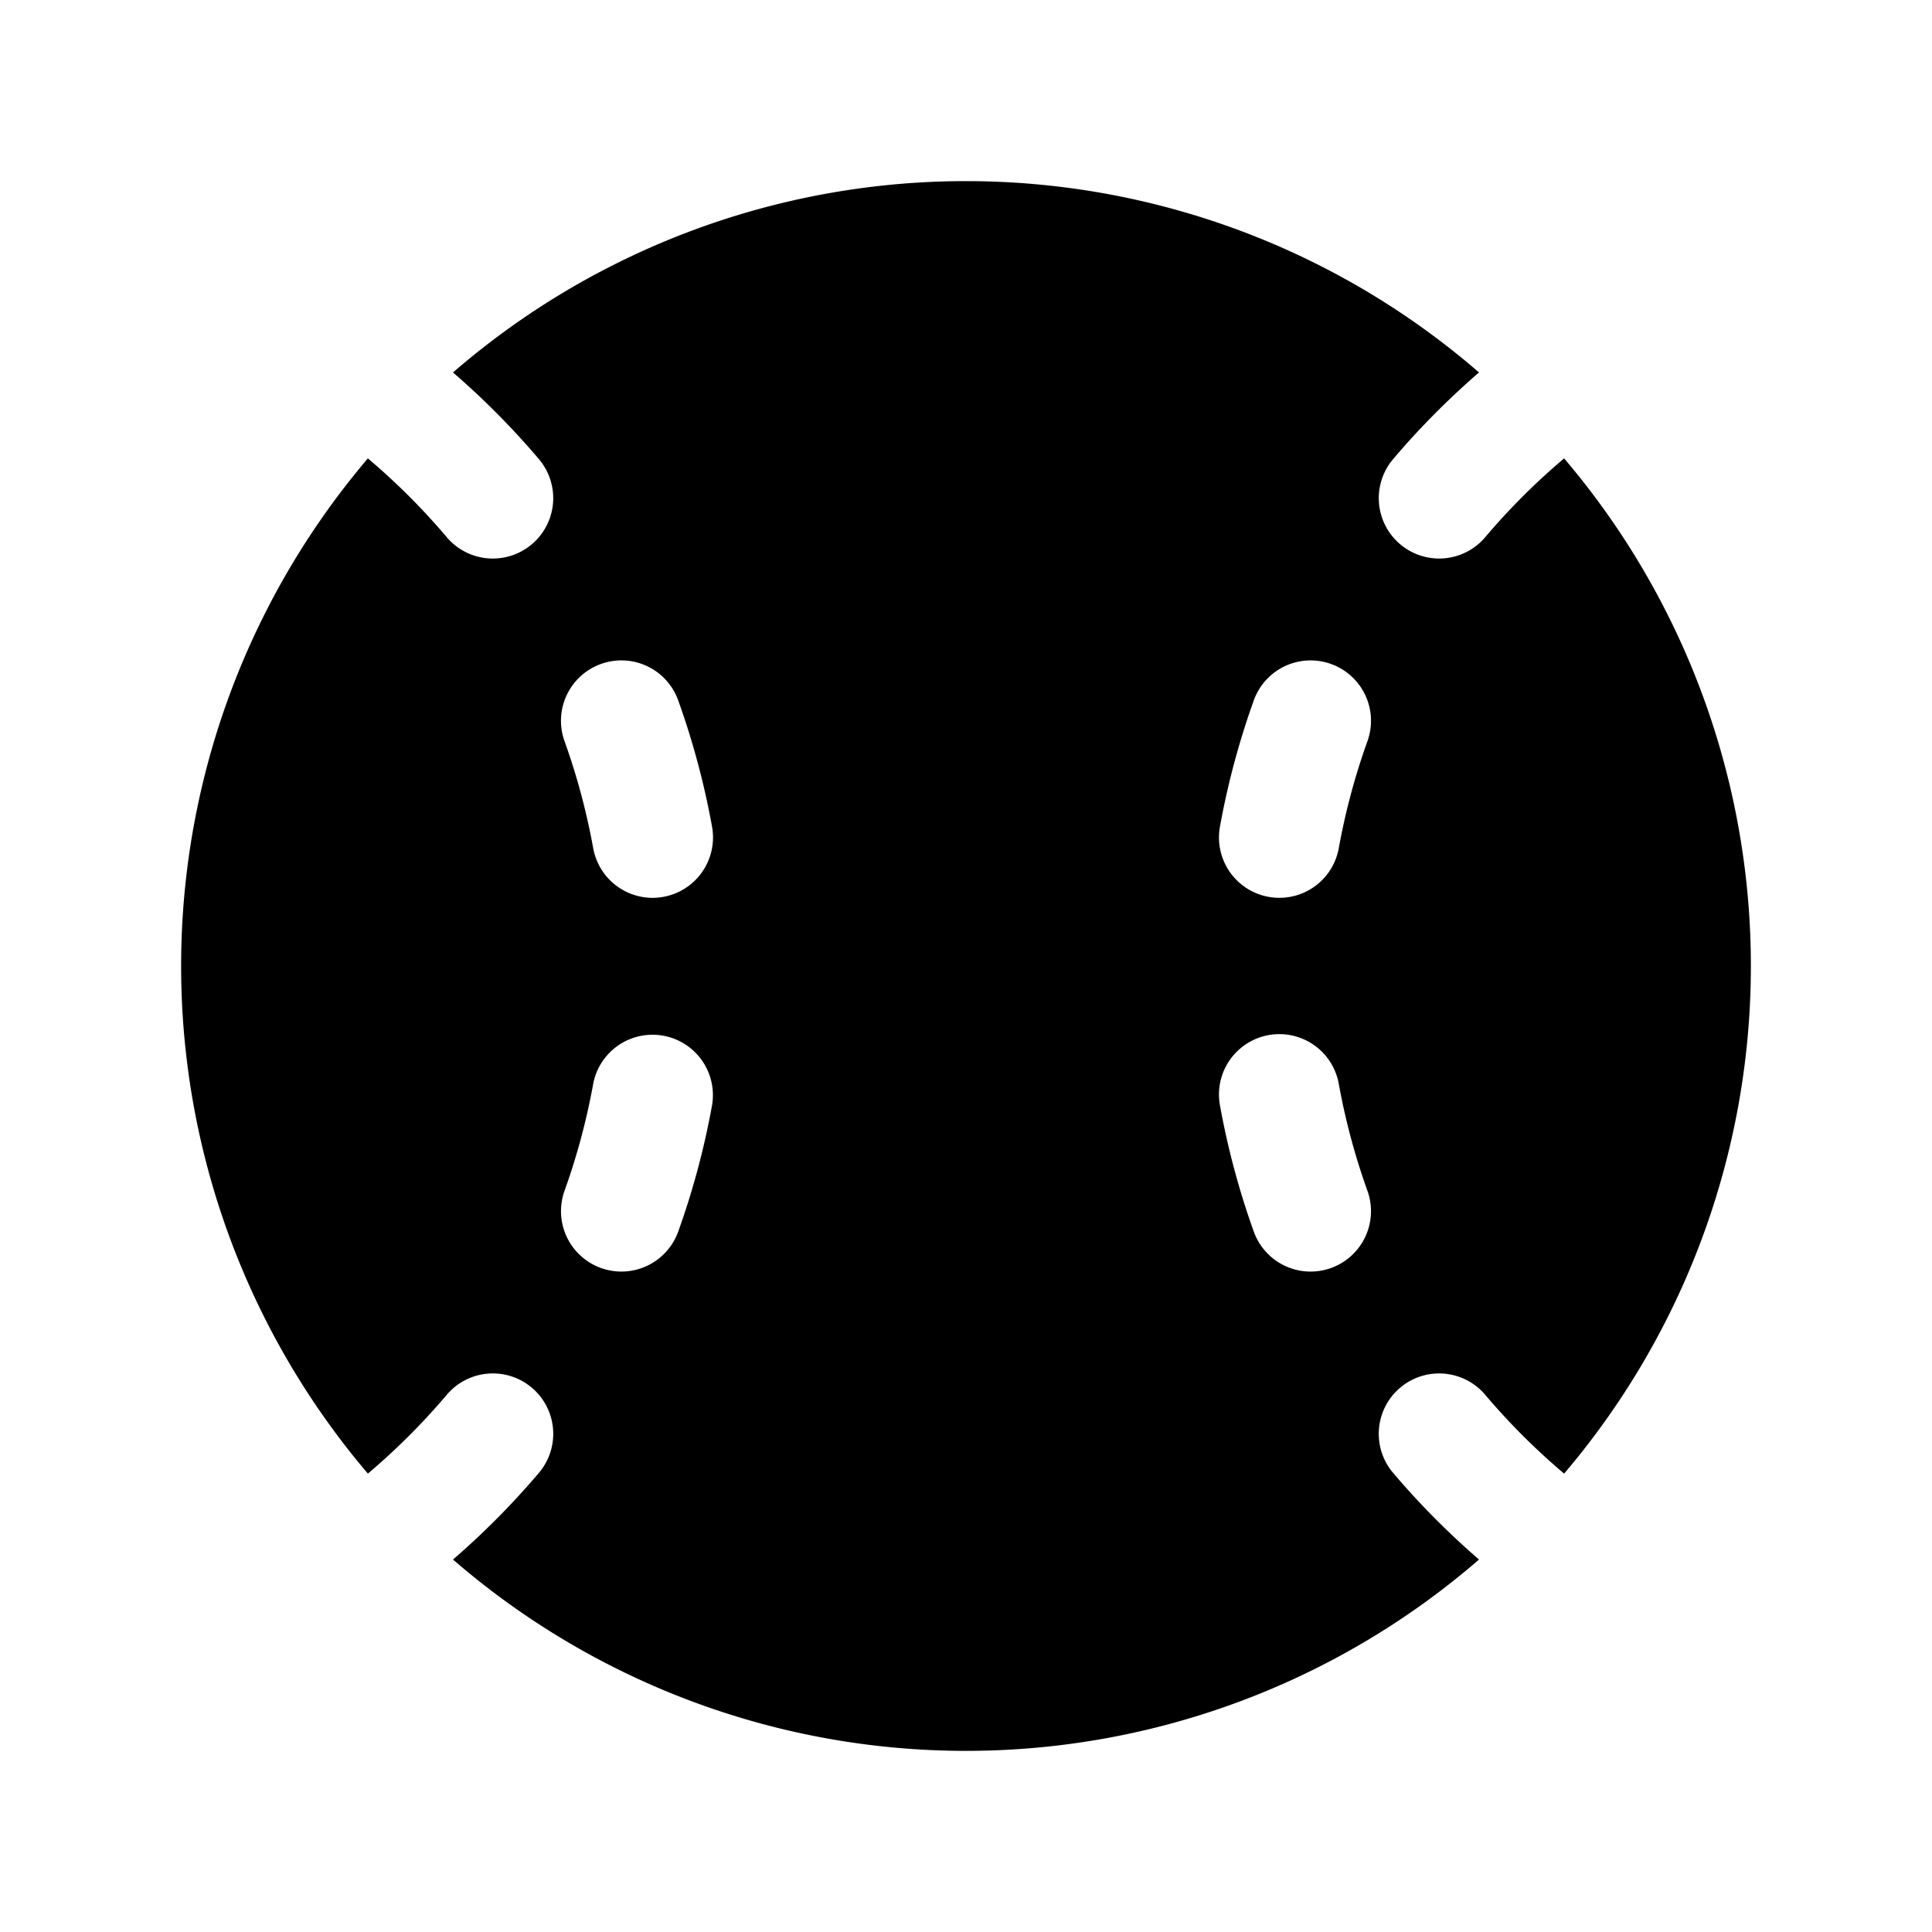 <?xml version="1.0" encoding="utf-8"?>
<svg fill="#000000" width="800px" height="800px" viewBox="0 0 256 256" id="Flat" xmlns="http://www.w3.org/2000/svg">
  <path d="M207.25,60.735c-.024.021-.045.044-.069.064a88.766,88.766,0,0,0-10.378,10.378,8,8,0,1,1-12.213-10.337,104.791,104.791,0,0,1,11.387-11.488,103.807,103.807,0,0,0-135.953,0,104.832,104.832,0,0,1,11.387,11.488,8,8,0,0,1-6.102,13.169h-.004a7.983,7.983,0,0,1-6.11-2.831A88.788,88.788,0,0,0,48.816,60.8c-.024-.02-.044-.042-.067-.062a103.778,103.778,0,0,0,0,134.526c.024-.021.045-.044.07-.065A88.823,88.823,0,0,0,59.197,184.819,8.001,8.001,0,0,1,71.413,195.157a104.897,104.897,0,0,1-11.389,11.49,103.807,103.807,0,0,0,135.953,0,104.832,104.832,0,0,1-11.389-11.49,8,8,0,1,1,12.212-10.338,88.766,88.766,0,0,0,10.378,10.378c.025.021.047.045.072.067a103.779,103.779,0,0,0,0-134.53ZM79.629,87.979A7.998,7.998,0,0,1,89.866,92.805a104.868,104.868,0,0,1,4.485,16.739,8.007,8.007,0,0,1-7.882,9.424h-.004a8.002,8.002,0,0,1-7.863-6.579,88.81,88.81,0,0,0-3.799-14.177A8,8,0,0,1,79.629,87.979Zm14.723,58.473a104.886,104.886,0,0,1-4.485,16.739,8.003,8.003,0,0,1-7.53,5.298h-.004a8.005,8.005,0,0,1-7.529-10.706,88.874,88.874,0,0,0,3.799-14.178,8.002,8.002,0,0,1,15.748,2.846Zm82.014,21.565a7.993,7.993,0,0,1-10.233-4.826,104.837,104.837,0,0,1-4.485-16.739,8,8,0,0,1,15.745-2.846,88.807,88.807,0,0,0,3.798,14.178A8,8,0,0,1,176.366,168.018Zm4.827-69.804a88.828,88.828,0,0,0-3.799,14.177,8,8,0,1,1-15.745-2.847,104.804,104.804,0,0,1,4.486-16.739,8,8,0,1,1,15.058,5.409Z"/>
</svg>